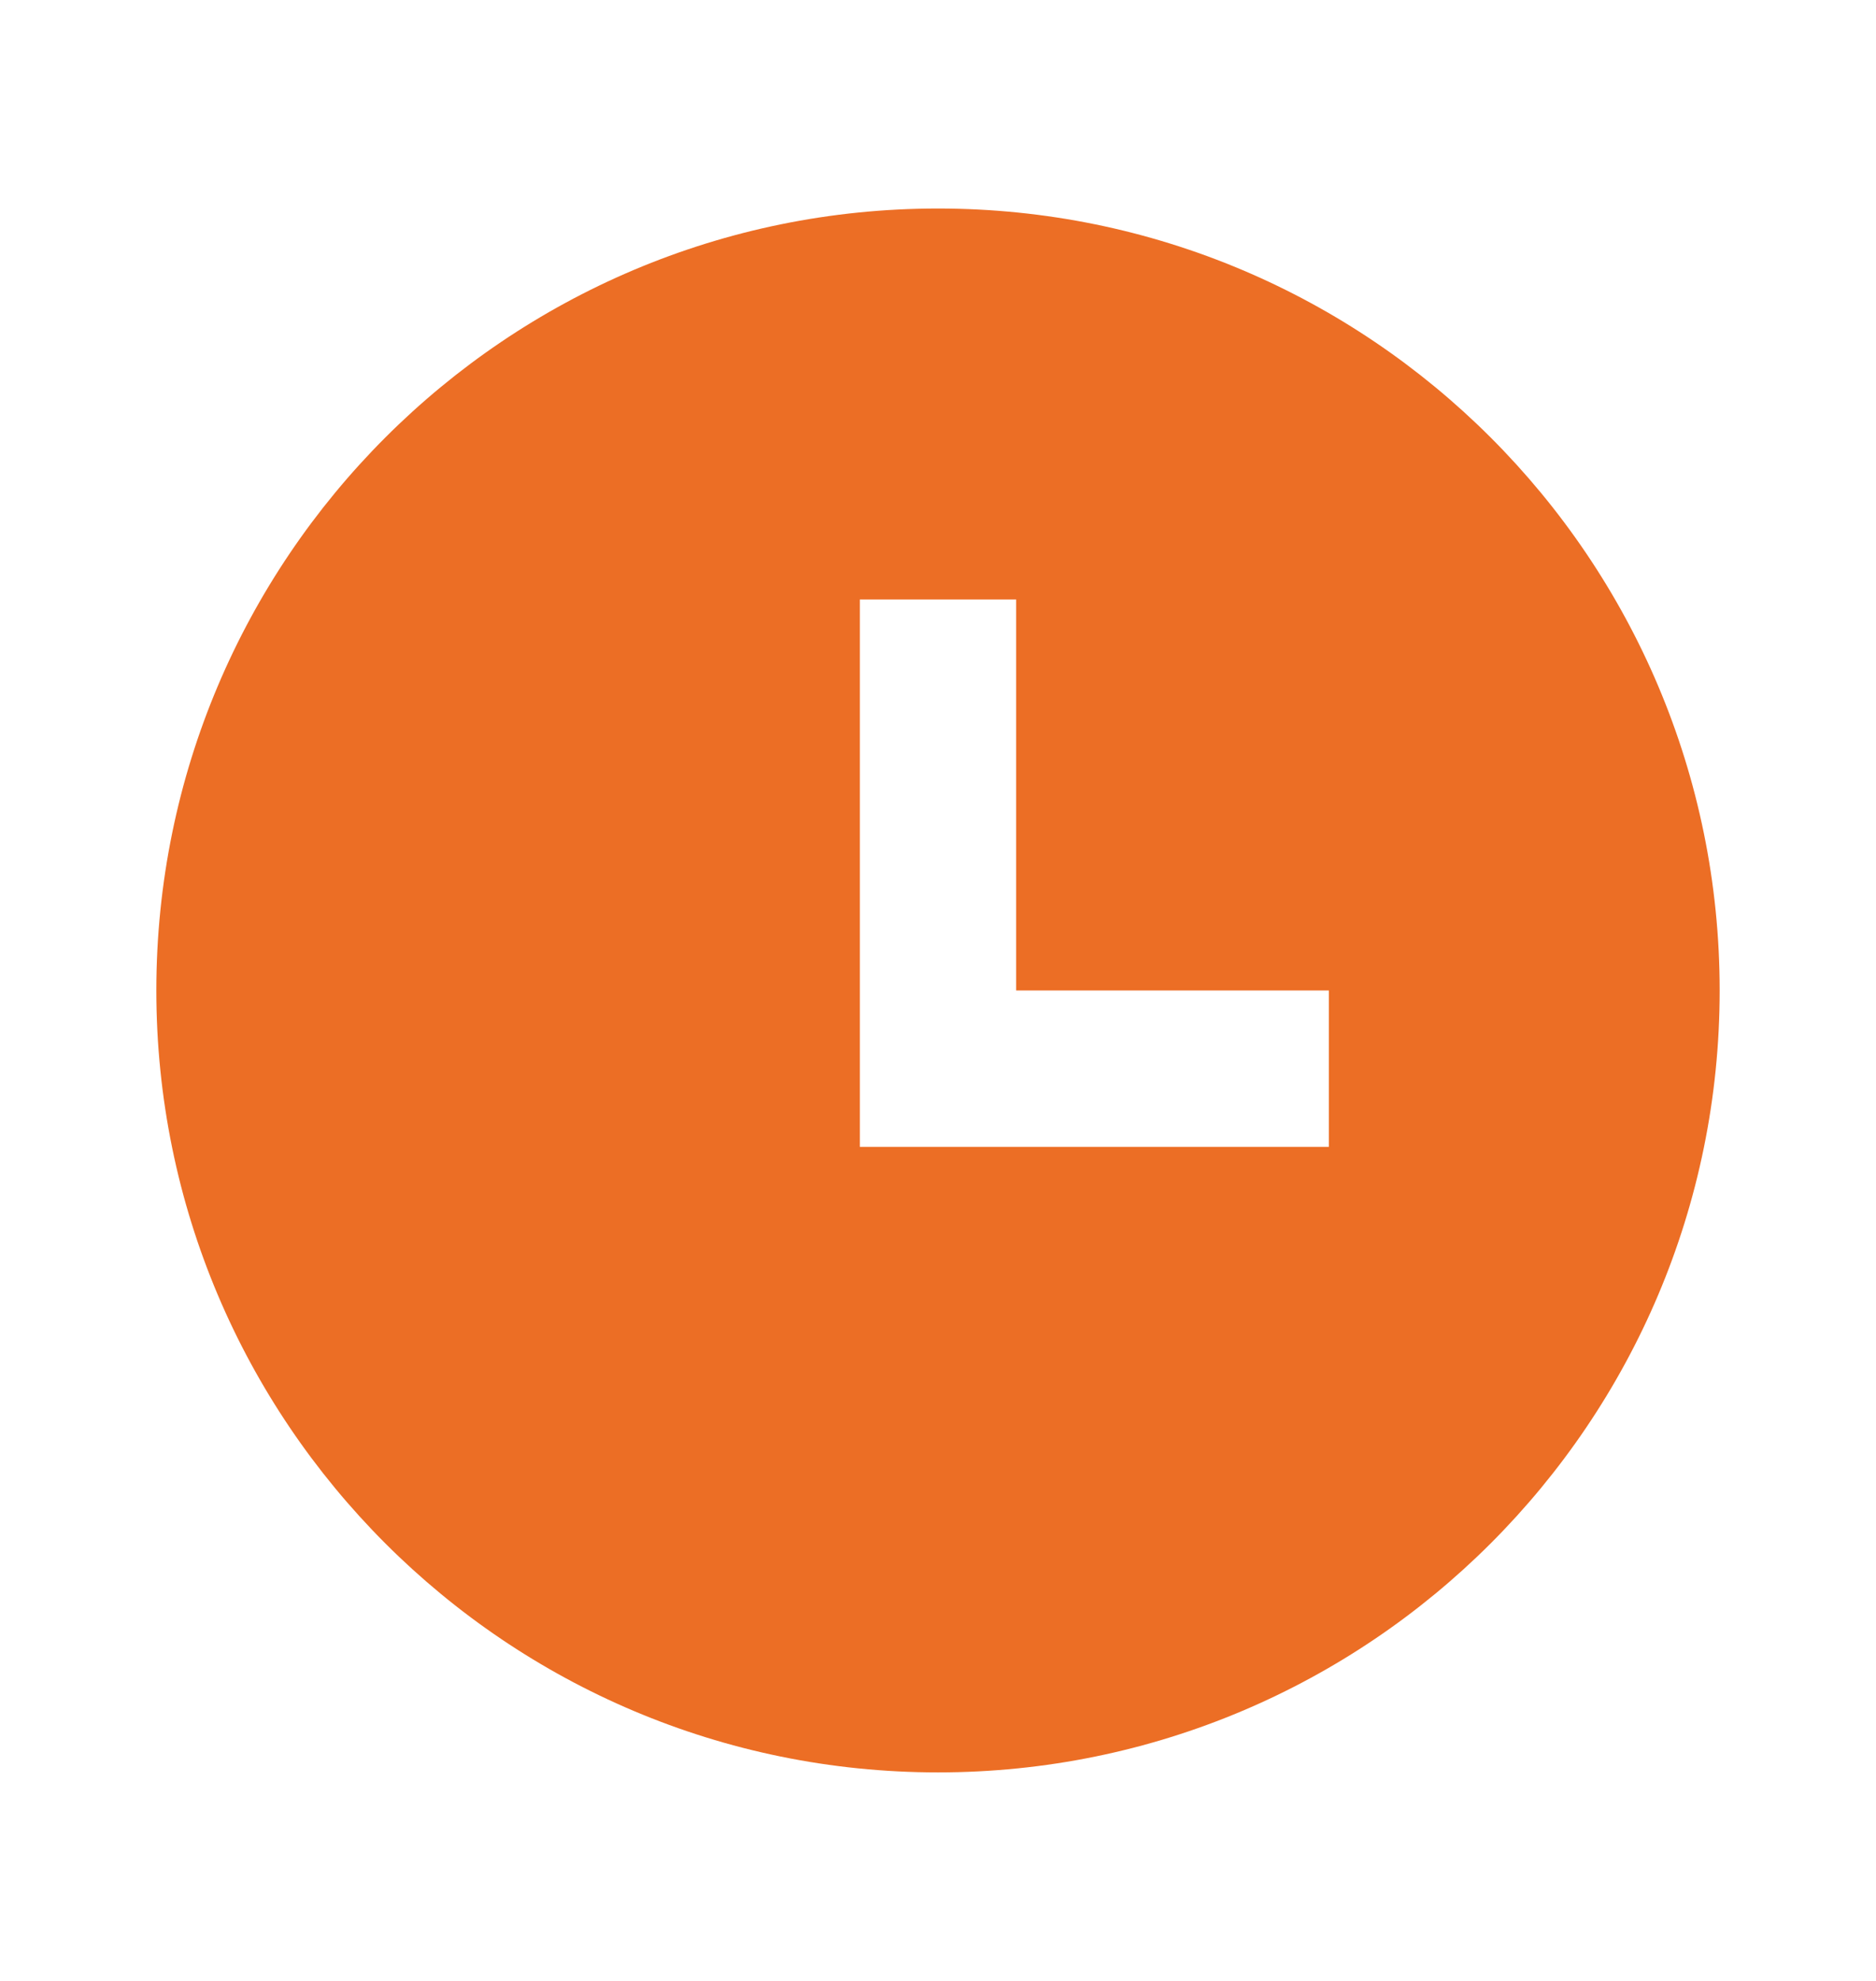 <svg width="18" height="19" viewBox="0 0 18 19" fill="none" xmlns="http://www.w3.org/2000/svg">
<g id="time-fill">
<path id="Vector" d="M9 17C4.858 17 1.5 13.642 1.5 9.5C1.5 5.358 4.858 2 9 2C13.142 2 16.5 5.358 16.5 9.5C16.5 13.642 13.142 17 9 17ZM9.75 9.5V5.75H8.25V11H12.75V9.5H9.75Z" fill="#EC6E25"/>
</g>
</svg>
